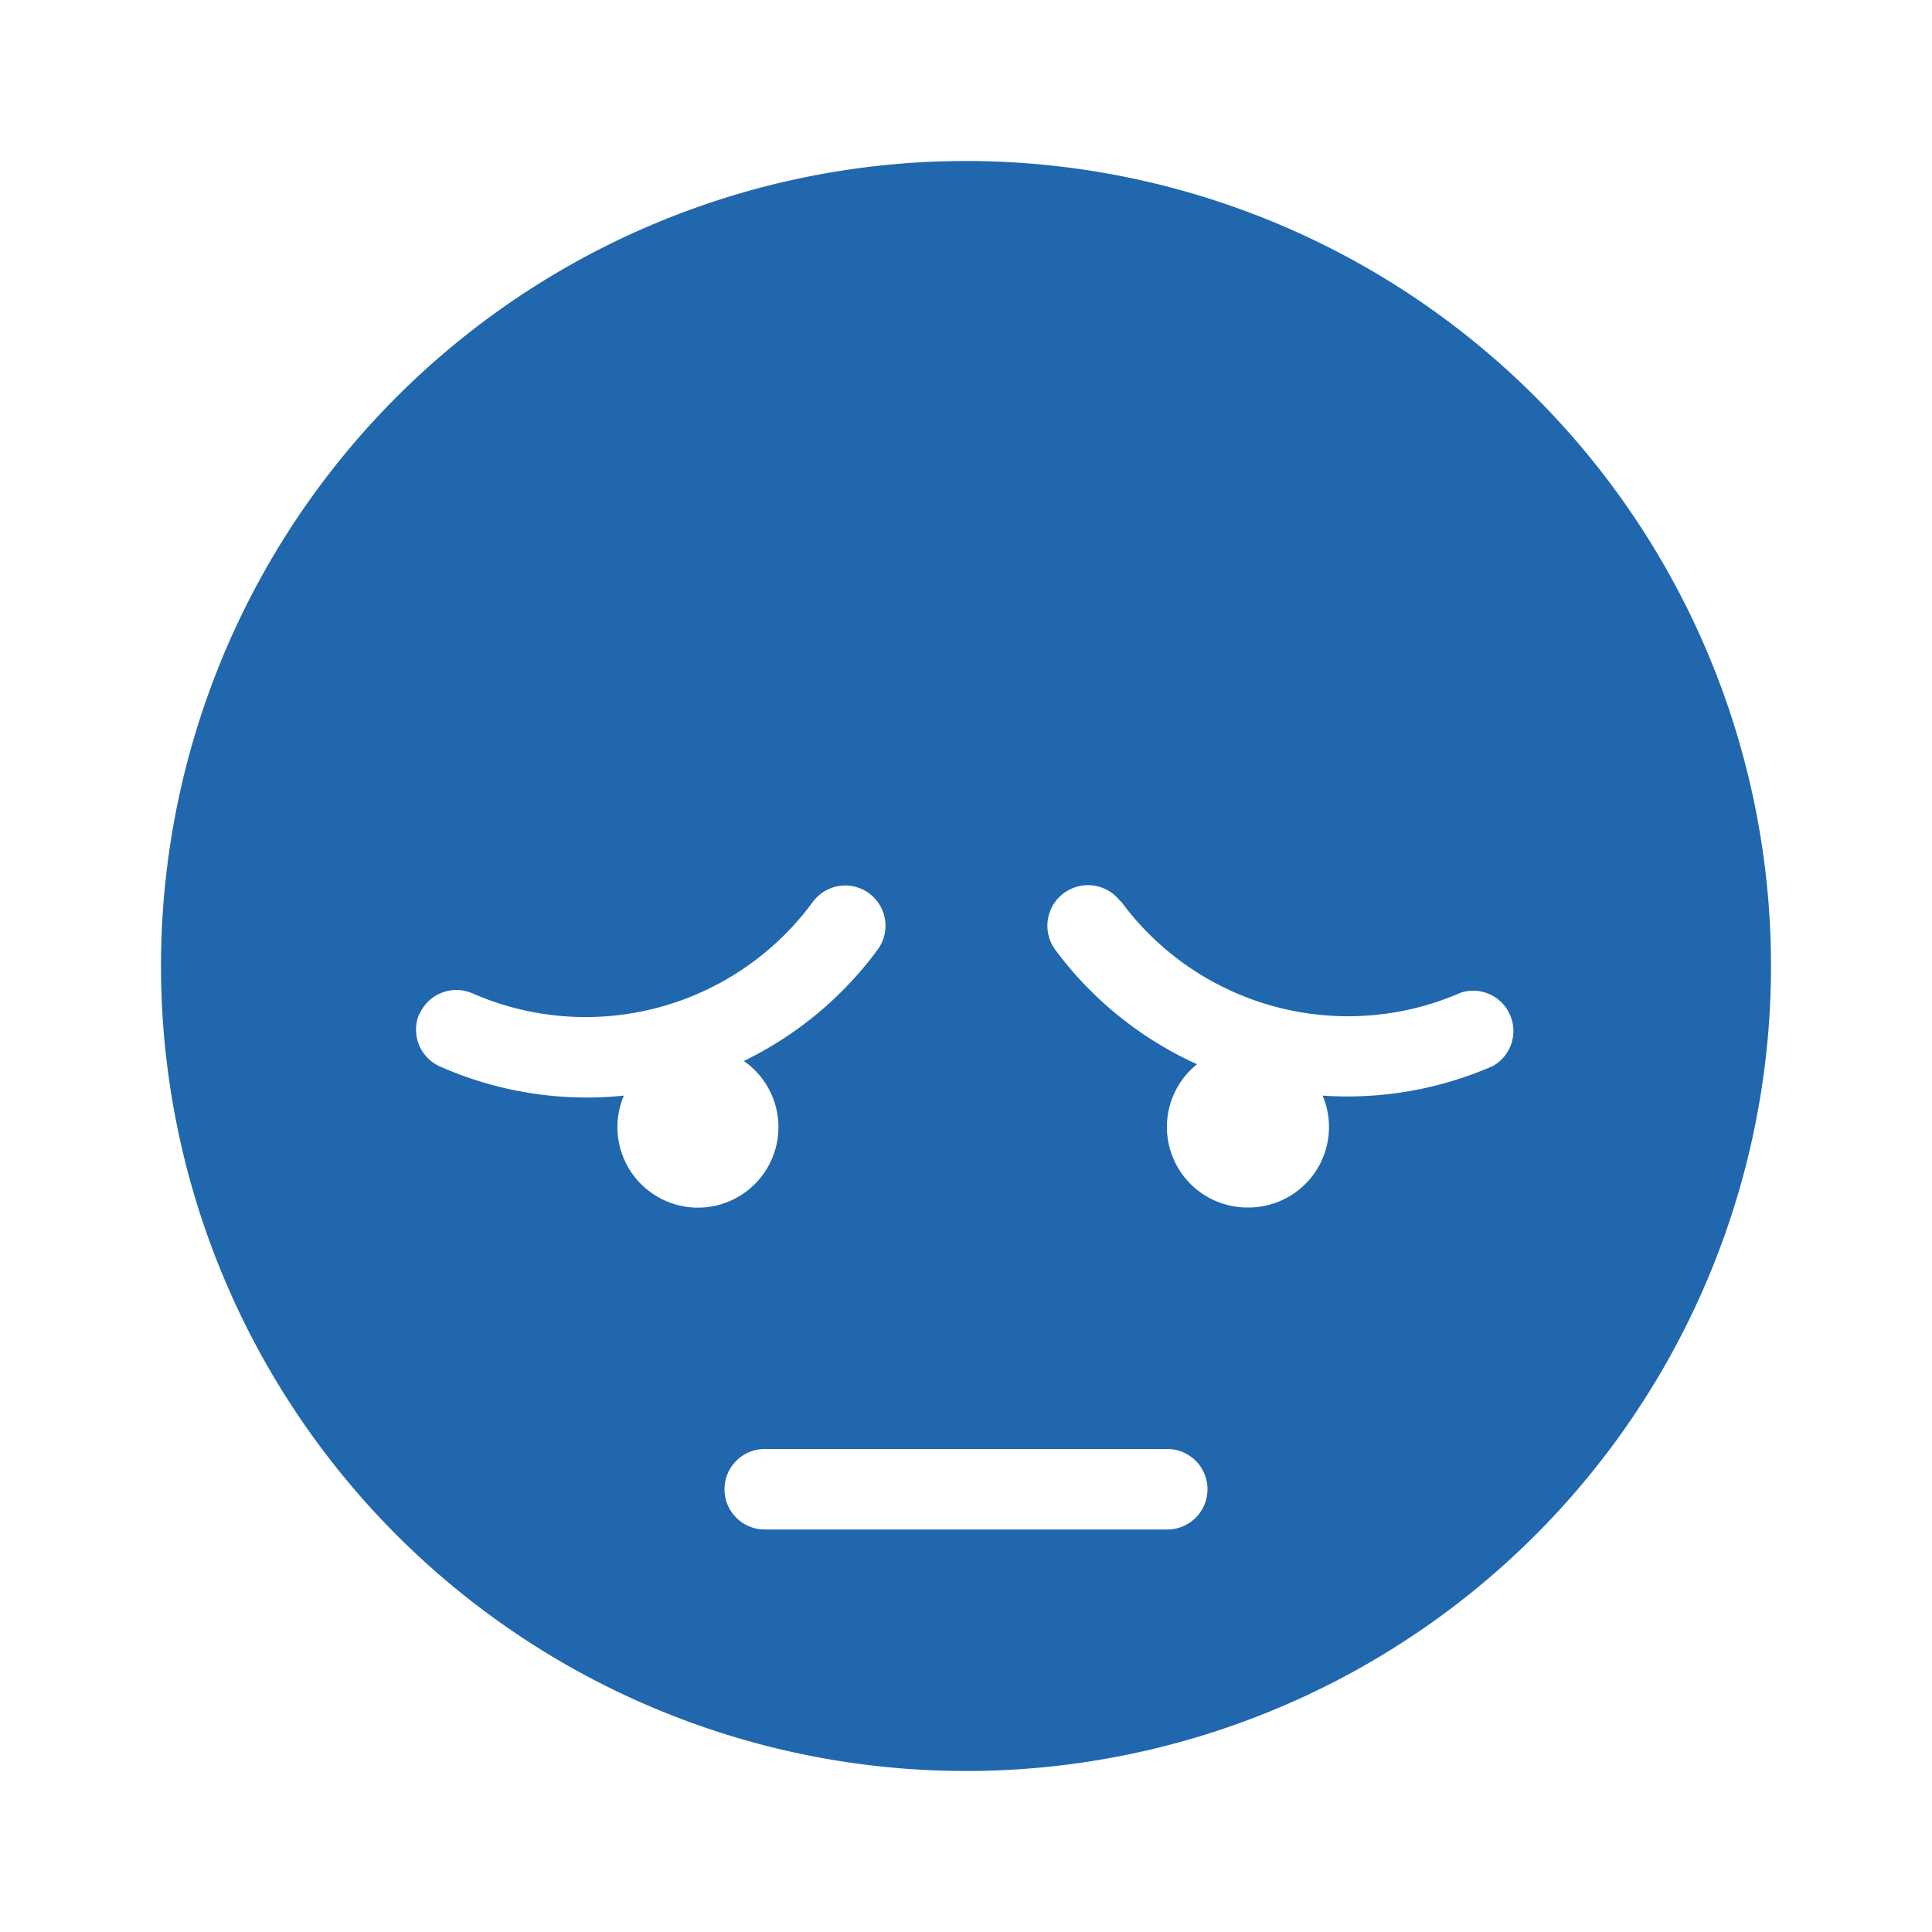 <svg xmlns="http://www.w3.org/2000/svg" width="24" height="24" fill="none"><path fill="#2167ae" d="M12 22a10 10 0 1 0 0-20 10 10 0 0 0 0 20m-6.79-9.4a.5.5 0 0 1 .66-.26 3.5 3.5 0 0 0 4.23-1.14.5.5 0 0 1 .8.6 4.5 4.5 0 0 1-1.66 1.38 1 1 0 1 1-1.49.43 4.5 4.5 0 0 1-2.28-.36.5.5 0 0 1-.26-.66m8.71-1.4a3.5 3.5 0 0 0 4.23 1.14.5.5 0 0 1 .4.91 4.5 4.5 0 0 1-2.12.37A1 1 0 0 1 15.5 15a1 1 0 0 1-.63-1.78 4.5 4.5 0 0 1-1.76-1.42.5.5 0 1 1 .81-.6M9.5 18h5a.5.5 0 0 1 0 1h-5a.5.5 0 0 1 0-1"/></svg>